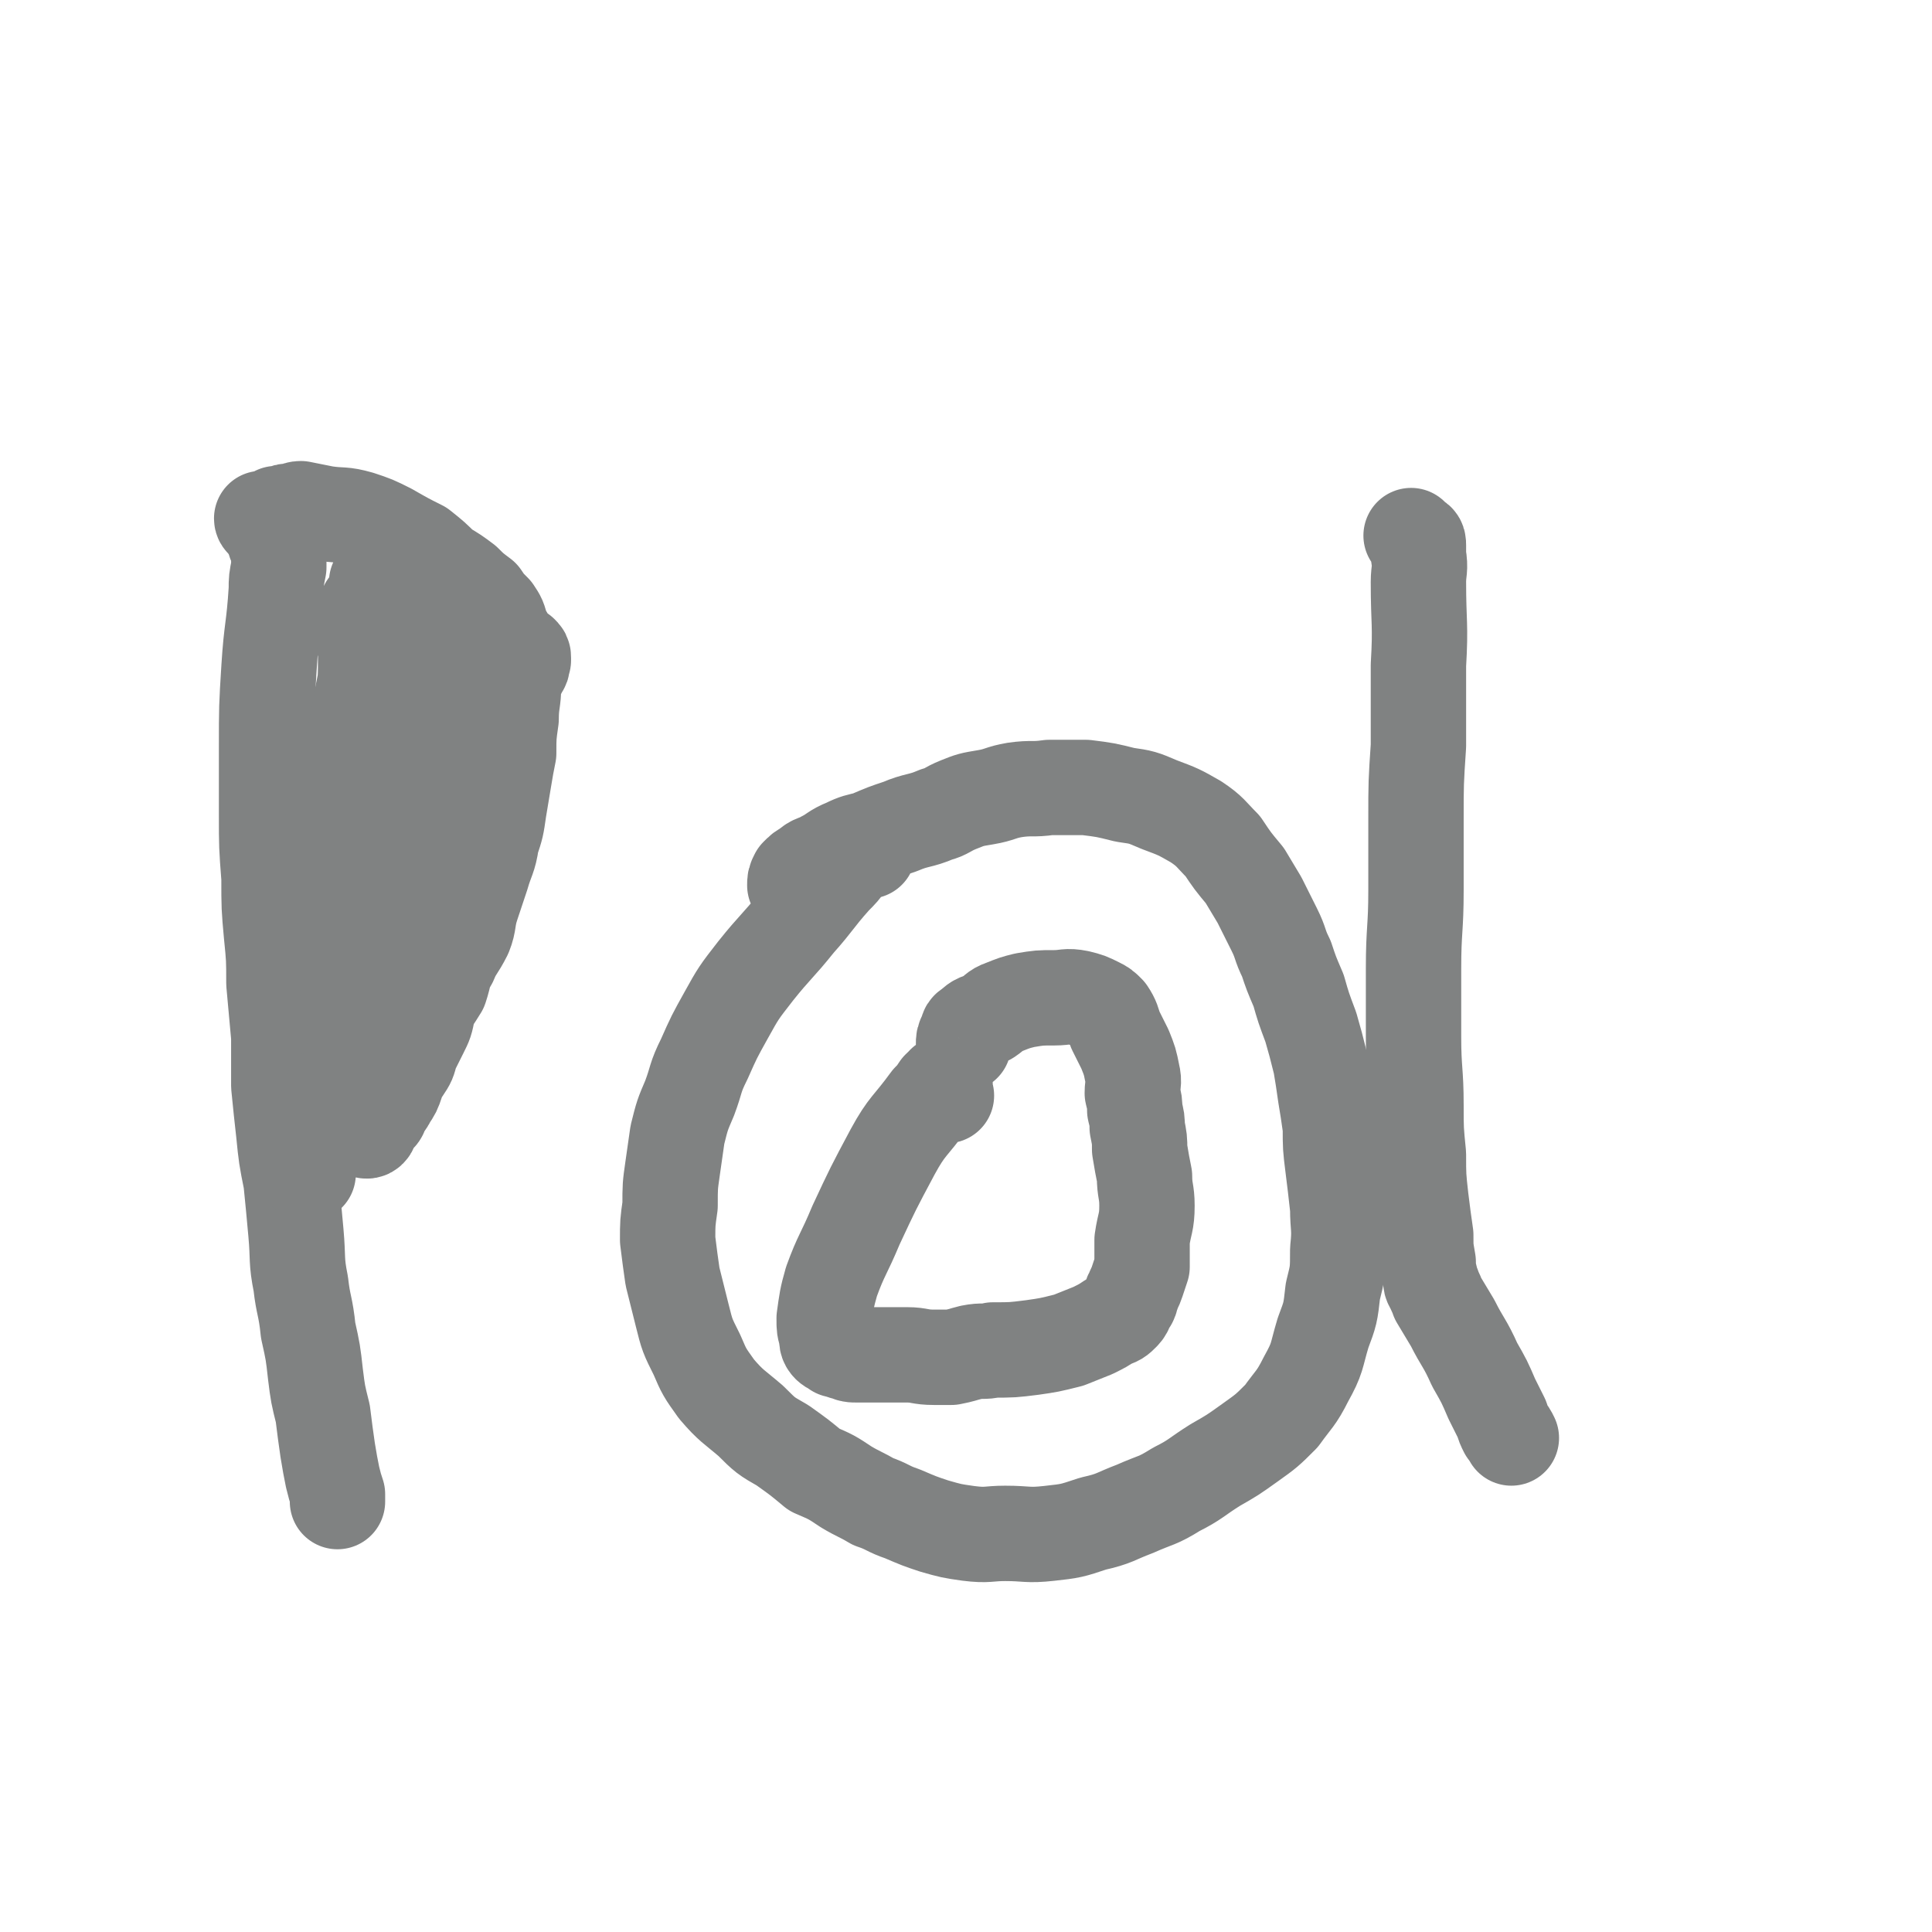 <svg viewBox='0 0 790 790' version='1.1' xmlns='http://www.w3.org/2000/svg' xmlns:xlink='http://www.w3.org/1999/xlink'><g fill='none' stroke='#808282' stroke-width='39' stroke-linecap='round' stroke-linejoin='round'><path d='M113,221c-1,0 -1,-1 -1,-1 0,0 0,1 1,3 0,1 1,0 1,1 0,1 0,1 0,2 0,1 0,1 0,2 0,2 0,2 0,4 -1,5 -1,5 -1,9 -1,16 -2,16 -3,32 -1,16 -1,16 -1,33 0,13 0,13 0,27 0,13 0,13 1,26 0,12 0,12 1,23 1,10 1,10 1,20 1,11 1,11 2,22 0,10 0,10 0,20 1,10 1,10 2,19 1,10 1,10 3,20 1,10 1,10 2,21 1,11 0,11 2,21 1,9 2,9 3,19 2,9 2,9 3,18 1,8 1,8 3,16 1,8 1,8 2,15 1,6 1,6 2,11 1,4 1,4 2,7 0,2 0,2 0,3 0,0 0,0 0,-1 0,0 0,0 0,0 '/><path d='M108,213c0,0 -1,0 -1,-1 1,0 1,0 3,0 0,0 0,0 0,0 0,0 0,0 1,-1 1,0 1,0 2,-1 1,0 1,0 2,0 2,-1 2,-1 4,-1 2,0 2,-1 4,-1 5,1 5,1 10,2 7,1 7,0 14,2 6,2 6,2 12,5 7,4 7,4 13,7 5,4 5,4 9,8 5,3 5,3 9,6 3,3 3,3 7,6 2,3 2,3 5,6 2,3 2,3 3,7 2,4 3,4 4,9 1,7 1,7 1,14 0,7 -1,7 -1,14 -1,7 -1,7 -1,14 -1,5 -1,5 -2,11 -1,6 -1,6 -2,12 -1,7 -1,7 -3,13 -1,7 -2,7 -4,14 -2,6 -2,6 -4,12 -2,6 -1,7 -3,12 -3,6 -4,6 -6,11 -3,5 -2,5 -4,11 -3,5 -3,4 -5,9 -1,5 -1,5 -3,9 -2,4 -2,4 -4,8 -1,4 -1,4 -3,7 -2,3 -2,3 -3,6 -1,3 -1,3 -3,6 -1,2 -1,2 -3,4 -1,2 0,2 -1,3 -2,2 -2,2 -3,3 -1,1 0,2 -1,3 -1,1 -2,0 -3,0 -1,0 -1,0 -2,0 -1,-1 0,-1 -1,-2 -1,-1 -1,-1 -1,-2 -1,-1 0,-1 0,-2 -1,-2 -1,-2 -1,-3 0,-2 0,-2 0,-4 0,-3 0,-3 1,-6 1,-6 0,-6 1,-13 2,-10 2,-10 5,-20 2,-8 2,-8 5,-16 3,-8 3,-8 7,-17 3,-8 3,-8 6,-16 3,-7 3,-7 5,-14 3,-6 3,-6 6,-12 3,-6 3,-6 6,-12 3,-5 4,-5 7,-10 3,-6 3,-6 6,-12 3,-5 3,-5 6,-10 2,-4 2,-4 4,-8 1,-3 1,-3 3,-6 1,-2 1,-2 2,-4 1,-1 0,-1 1,-3 0,-1 0,-1 0,-1 0,-1 0,-1 -1,-2 0,0 0,0 0,1 -1,0 -1,0 -2,0 -1,2 -1,2 -3,4 -4,5 -4,5 -8,10 -7,9 -7,9 -12,20 -7,11 -6,11 -11,22 -5,11 -5,11 -9,21 -4,11 -4,11 -8,22 -4,9 -4,9 -8,17 -3,7 -2,7 -5,13 -1,4 -2,4 -3,8 -1,2 -1,2 -2,4 0,0 1,0 1,0 0,0 0,-1 0,-1 1,-2 0,-2 1,-3 0,-2 0,-2 0,-4 1,-13 1,-13 2,-26 1,-20 1,-20 2,-41 1,-13 0,-13 1,-26 0,-10 1,-10 1,-20 0,-7 1,-7 0,-14 0,-5 0,-5 -1,-10 0,-3 0,-3 0,-6 0,-2 0,-2 0,-5 0,-1 0,-1 0,-2 0,-1 1,-1 1,-2 0,0 0,-1 0,-1 0,1 0,2 0,3 0,4 0,4 0,7 -1,12 0,13 -1,25 -3,18 -4,17 -7,35 -2,12 -1,12 -3,23 -2,7 -3,7 -5,13 -2,5 -2,5 -3,9 -1,2 -1,2 -2,4 0,0 0,0 0,0 0,-1 1,-1 1,-2 0,-1 0,-1 0,-3 1,-4 1,-4 2,-9 6,-27 7,-27 13,-53 3,-15 3,-15 6,-30 1,-8 0,-8 2,-17 0,-4 0,-4 1,-8 0,-2 1,-2 1,-3 0,-1 -1,-1 -1,-2 0,-1 0,-1 0,-1 0,-1 0,-1 0,-1 0,0 0,1 0,1 0,0 0,0 0,1 0,1 1,1 1,2 0,3 0,3 0,6 0,10 0,10 0,20 1,10 1,10 1,21 1,6 1,6 2,13 0,4 0,4 2,7 0,2 0,2 2,4 0,0 1,0 1,0 1,0 1,0 2,-1 0,0 1,0 1,-1 1,-1 0,-1 1,-2 0,-2 0,-2 1,-4 1,-4 1,-4 3,-8 2,-7 2,-7 4,-13 1,-6 1,-6 3,-12 1,-3 1,-3 2,-6 0,-2 0,-2 0,-5 1,-1 1,-1 1,-2 0,-2 0,-2 1,-3 0,-1 0,-1 0,-2 1,0 1,0 1,-1 0,-1 0,-1 0,-2 0,0 0,0 0,-1 0,0 0,-1 0,-1 0,0 0,1 0,1 0,1 0,1 0,1 -1,2 -1,2 -2,4 -2,6 -2,6 -4,12 -3,12 -4,12 -6,23 -2,8 -2,8 -4,16 -2,8 -1,9 -3,17 -3,14 -4,14 -8,27 -4,10 -4,10 -8,20 '/><path d='M136,448c0,0 -1,-1 -1,-1 0,0 2,-1 1,-1 0,1 -1,1 -1,3 -1,1 -1,1 -1,3 -1,1 -1,1 -1,3 -1,3 -1,3 -2,6 -1,3 0,3 -1,6 -1,3 -1,3 -3,6 0,2 0,2 -1,4 0,1 0,1 0,2 -1,1 0,1 0,1 0,0 0,0 0,0 '/><path d='M355,348c0,-1 0,-1 -1,-1 0,-1 1,-1 0,-1 0,-1 0,-1 0,-1 -1,1 -1,1 -1,2 -1,1 -1,0 -2,1 -2,2 -2,2 -4,4 -3,4 -3,4 -6,7 -8,9 -7,9 -15,18 -8,10 -9,10 -17,20 -7,9 -7,9 -12,18 -5,9 -5,9 -9,18 -4,8 -3,8 -6,16 -3,7 -3,7 -5,15 -1,7 -1,7 -2,14 -1,7 -1,7 -1,15 -1,7 -1,7 -1,14 1,8 1,8 2,15 2,8 2,8 4,16 2,8 2,8 6,16 3,7 3,7 8,14 6,7 7,7 14,13 6,6 6,6 13,10 7,5 7,5 13,10 7,3 7,3 13,7 5,3 6,3 11,6 6,2 6,3 12,5 7,3 7,3 13,5 7,2 7,2 14,3 8,1 8,0 15,0 9,0 9,1 18,0 9,-1 9,-1 18,-4 9,-2 9,-3 17,-6 9,-4 9,-3 17,-8 8,-4 8,-5 16,-10 7,-4 7,-4 14,-9 7,-5 7,-5 13,-11 5,-7 6,-7 10,-15 5,-9 4,-9 7,-19 3,-8 3,-8 4,-17 2,-8 2,-8 2,-17 1,-9 0,-9 0,-17 -1,-9 -1,-9 -2,-17 -1,-8 -1,-8 -1,-16 -1,-7 -1,-7 -2,-13 -1,-7 -1,-7 -2,-13 -2,-8 -2,-8 -4,-15 -3,-8 -3,-8 -5,-15 -3,-7 -3,-7 -5,-13 -3,-6 -2,-6 -5,-12 -3,-6 -3,-6 -6,-12 -3,-5 -3,-5 -6,-10 -5,-6 -5,-6 -9,-12 -5,-5 -5,-6 -11,-10 -7,-4 -7,-4 -15,-7 -7,-3 -7,-3 -14,-4 -8,-2 -8,-2 -16,-3 -7,0 -7,0 -15,0 -7,1 -7,0 -14,1 -6,1 -6,2 -12,3 -6,1 -6,1 -11,3 -5,2 -5,3 -9,4 -7,3 -8,2 -15,5 -6,2 -6,2 -13,5 -4,1 -5,1 -9,3 -5,2 -5,3 -9,5 -3,2 -4,1 -7,4 -2,1 -2,1 -4,3 -1,2 -1,2 -1,4 '/><path d='M387,448c0,0 -1,-1 -1,-1 0,0 0,0 0,0 0,-1 0,-1 0,-2 0,0 0,0 0,-1 0,-1 1,-1 0,-1 0,0 0,0 0,1 -1,0 -1,0 -2,1 -2,3 -2,3 -4,5 -8,11 -9,10 -15,21 -8,15 -8,15 -15,30 -5,12 -6,12 -10,23 -2,7 -2,8 -3,15 0,4 0,4 1,7 0,2 0,3 1,4 1,1 2,1 3,2 2,0 2,1 4,1 2,1 2,1 5,1 4,0 4,0 9,0 5,0 5,0 11,0 5,0 5,1 11,1 4,0 4,0 7,0 5,-1 4,-1 8,-2 5,-1 5,0 9,-1 8,0 8,0 16,-1 7,-1 7,-1 15,-3 5,-2 5,-2 10,-4 4,-2 4,-2 7,-4 3,-1 3,-1 5,-3 2,-2 1,-3 3,-5 1,-2 0,-2 1,-3 1,-3 1,-2 2,-5 1,-3 1,-3 2,-6 0,-5 0,-5 0,-11 1,-7 2,-7 2,-14 0,-6 -1,-6 -1,-12 -1,-5 -1,-5 -2,-11 0,-4 0,-4 -1,-9 0,-3 0,-3 -1,-7 0,-3 0,-3 -1,-7 0,-4 1,-4 0,-8 -1,-5 -1,-5 -3,-10 -2,-4 -2,-4 -4,-8 -1,-3 -1,-4 -3,-7 -2,-2 -2,-2 -4,-3 -4,-2 -4,-2 -8,-3 -5,-1 -5,0 -10,0 -6,0 -6,0 -12,1 -4,1 -4,1 -9,3 -3,1 -3,2 -6,4 -4,2 -4,1 -7,4 -2,1 -1,1 -2,3 -1,2 -1,2 -1,4 '/><path d='M578,220c0,0 -1,-1 -1,-1 0,0 1,1 2,2 1,0 1,1 1,2 0,2 0,2 0,4 1,6 0,6 0,11 0,17 1,17 0,34 0,17 0,17 0,33 -1,15 -1,15 -1,30 0,15 0,15 0,29 0,16 -1,16 -1,32 0,14 0,14 0,28 0,14 1,14 1,28 0,10 0,10 1,20 0,9 0,9 1,18 1,8 1,8 2,15 0,6 0,5 1,11 0,3 0,3 1,7 0,1 0,2 1,3 1,3 1,2 2,5 3,5 3,5 6,10 4,8 5,8 9,17 4,7 4,7 7,14 2,4 2,4 4,8 1,3 1,3 2,5 1,1 1,1 2,3 0,0 0,0 0,0 '/></g>
</svg>